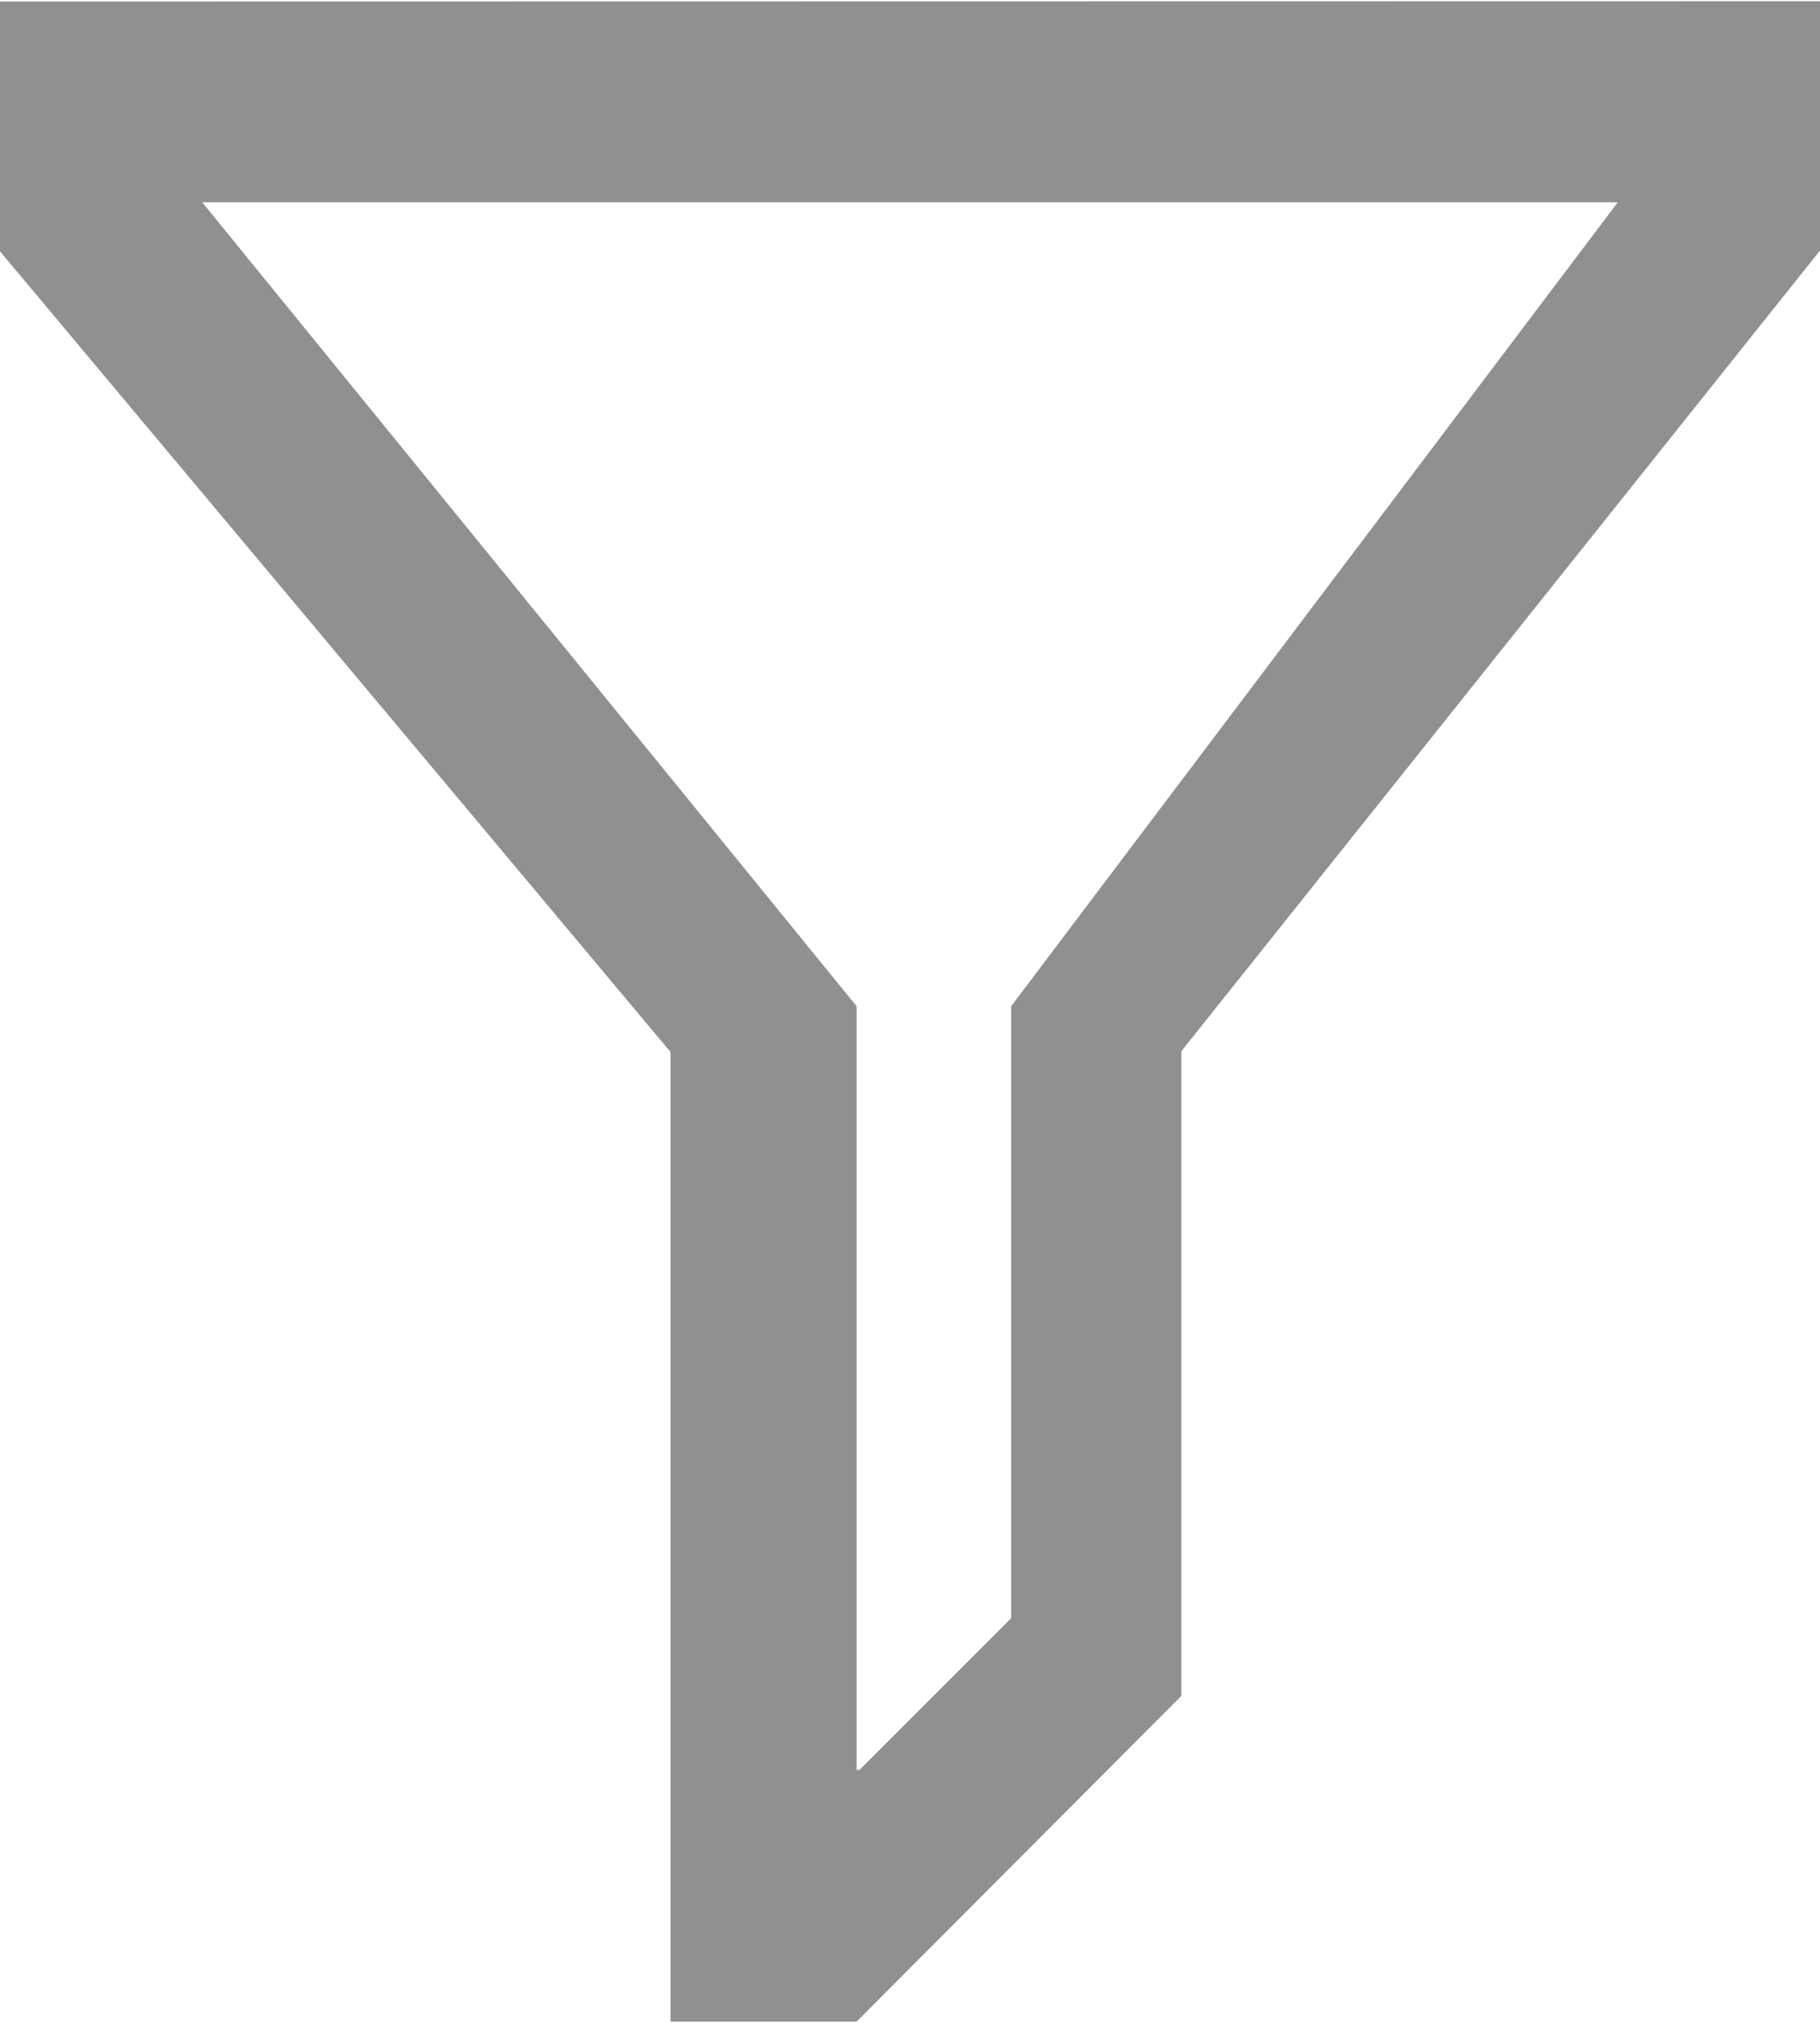 <svg width="18" height="20" viewBox="0 0 18 20" fill="none" xmlns="http://www.w3.org/2000/svg">
<path d="M8.472 19.988H6.632V10.402L0 2.485V0.015L18 0.012V2.477L11.684 10.393V16.767L8.472 19.988ZM8.472 17.5H8.5L10 16V9.949L16 2H2L8.472 9.949V17.5Z" fill="#909090"/>
</svg>
